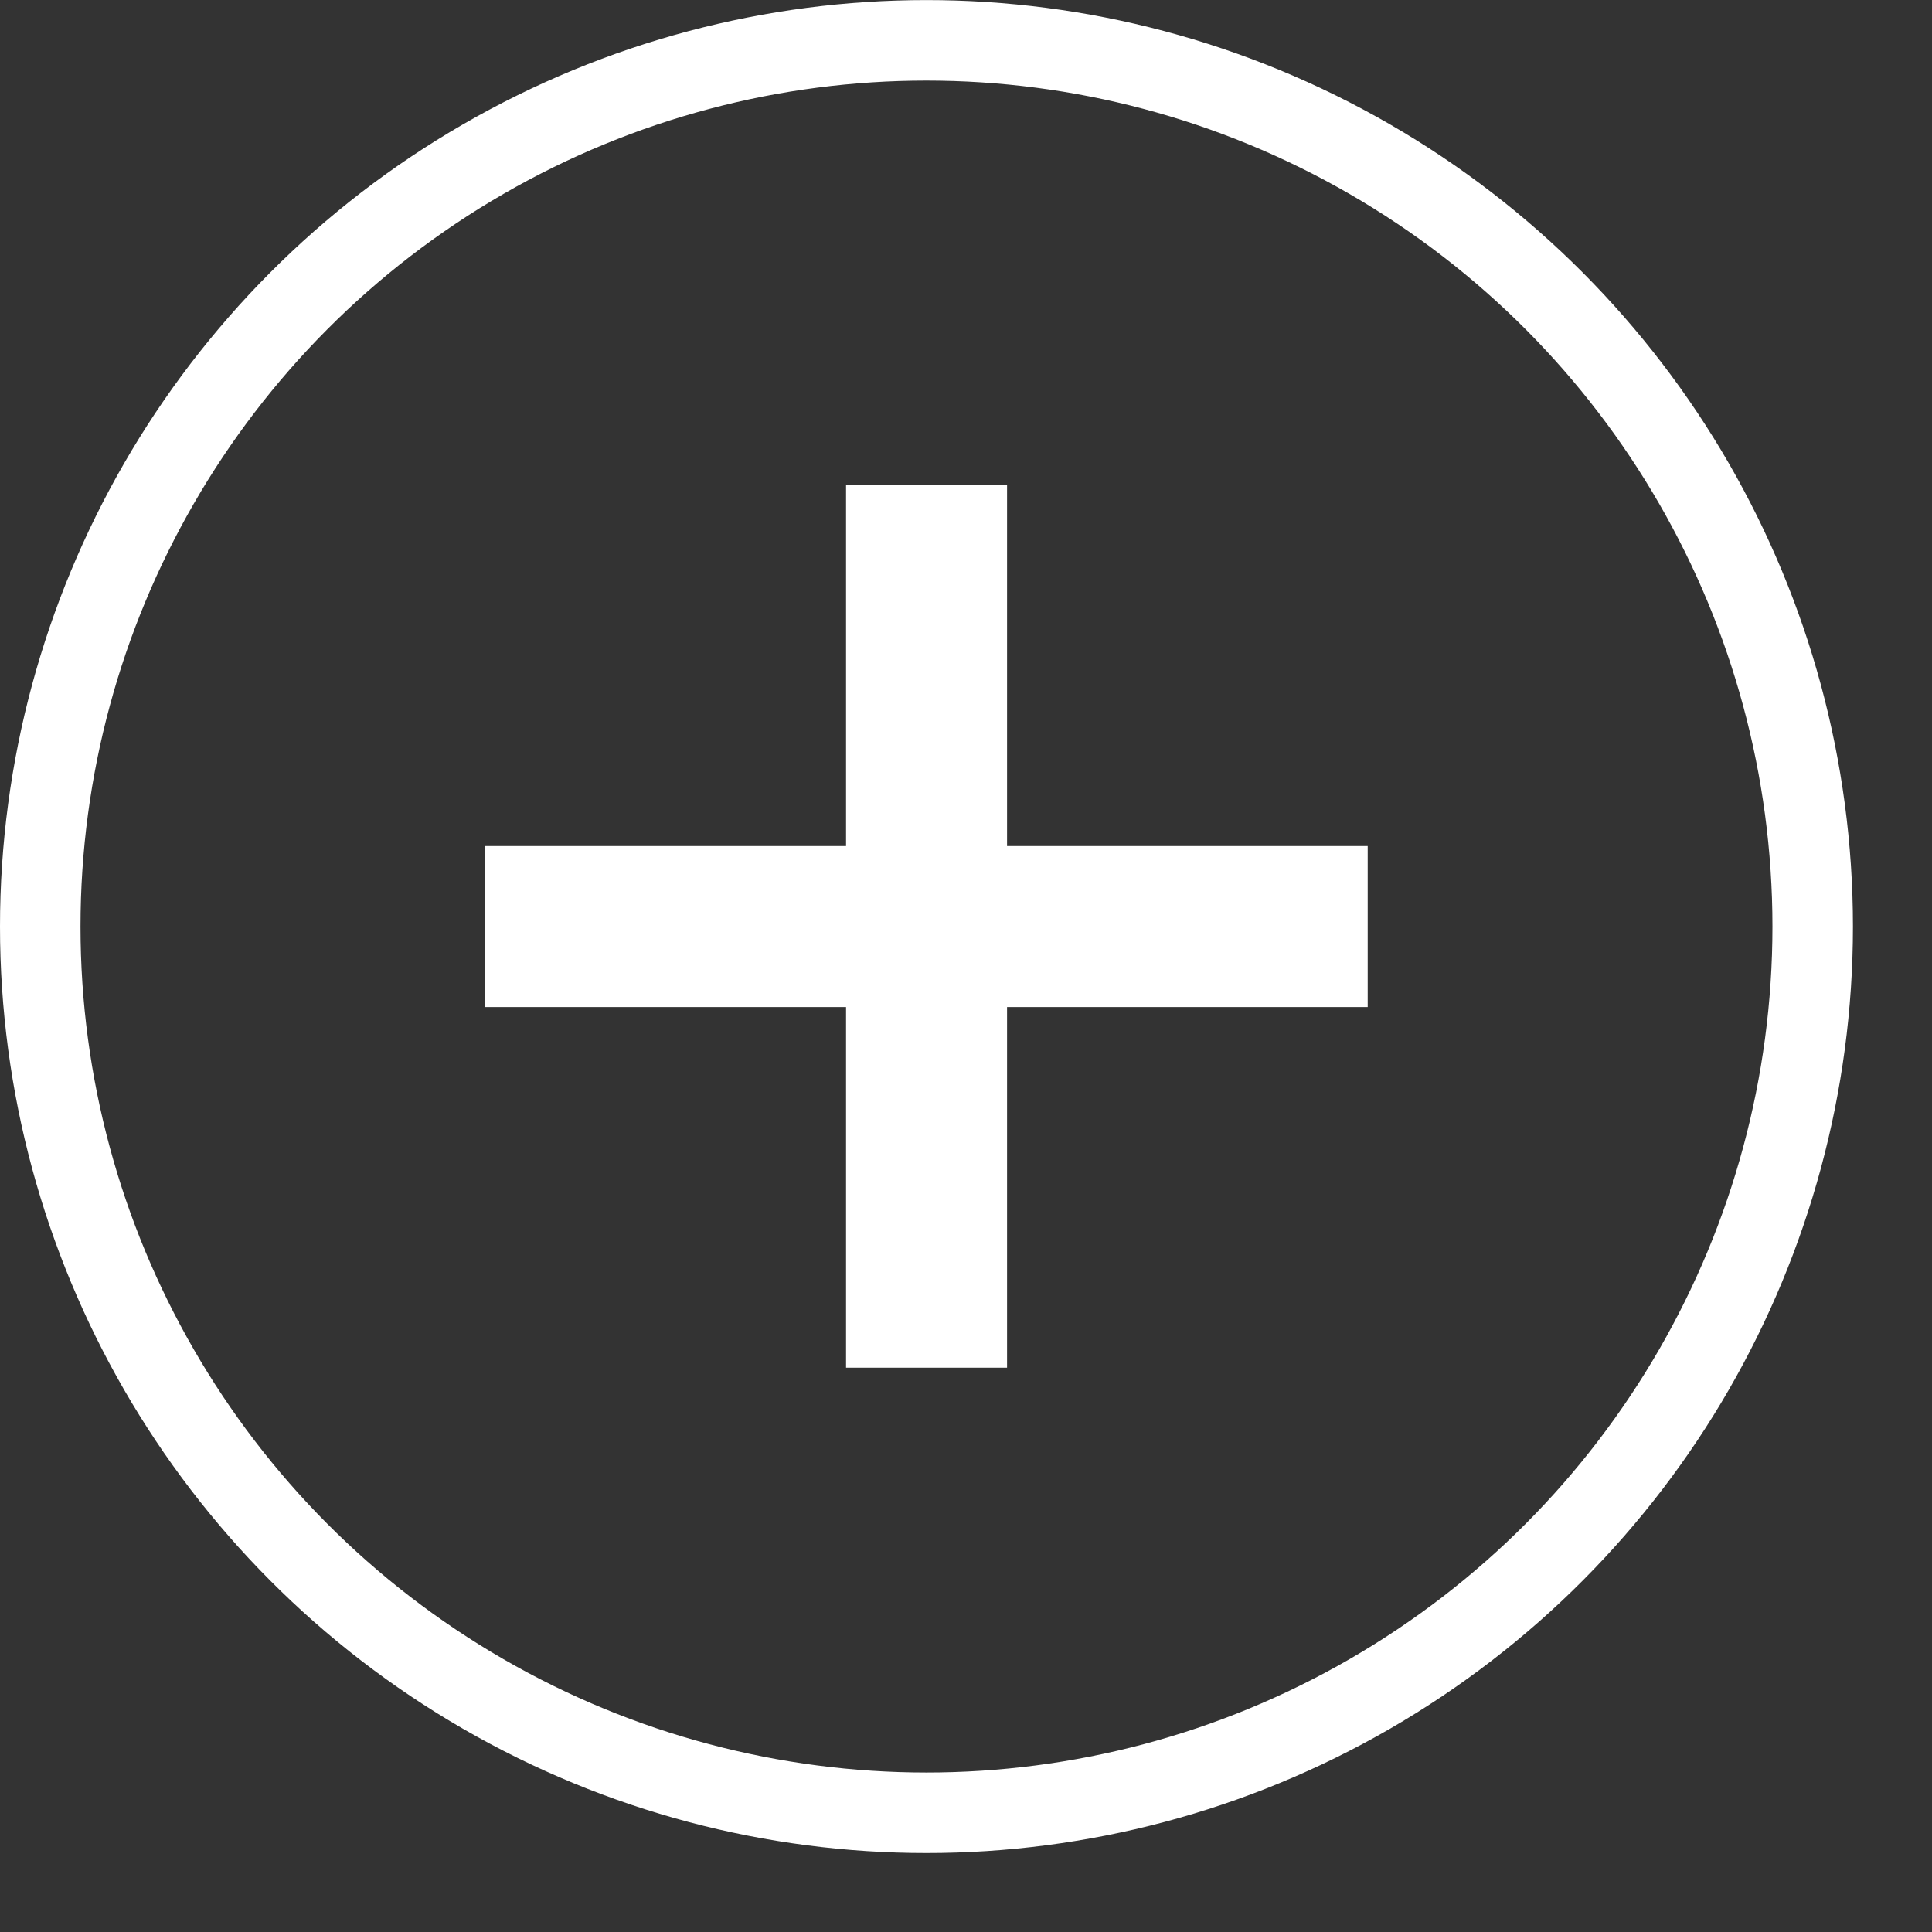<svg width="24" height="24" viewBox="0 0 24 24" fill="none" xmlns="http://www.w3.org/2000/svg" xmlns:xlink="http://www.w3.org/1999/xlink">
	<rect x="0" y="0" width="24" height="24" fill="#333333" stroke="none"/>
	<desc>
			Created with Pixso.
	</desc>
	<defs/>
	<path id="Vector 808" d="M16.99 11.51L6.02 11.51" stroke="#FFFFFF" stroke-opacity="1" stroke-width="2"/>
	<path id="Vector 809" d="M11.51 16.99L11.51 6.02" stroke="#FFFFFF" stroke-opacity="1" stroke-width="2"/>
	<circle id="Ellipse 439" cx="11.509" cy="11.51" r="11.009" stroke="#FFFFFF" stroke-opacity="1" stroke-width="1"/>
</svg>
